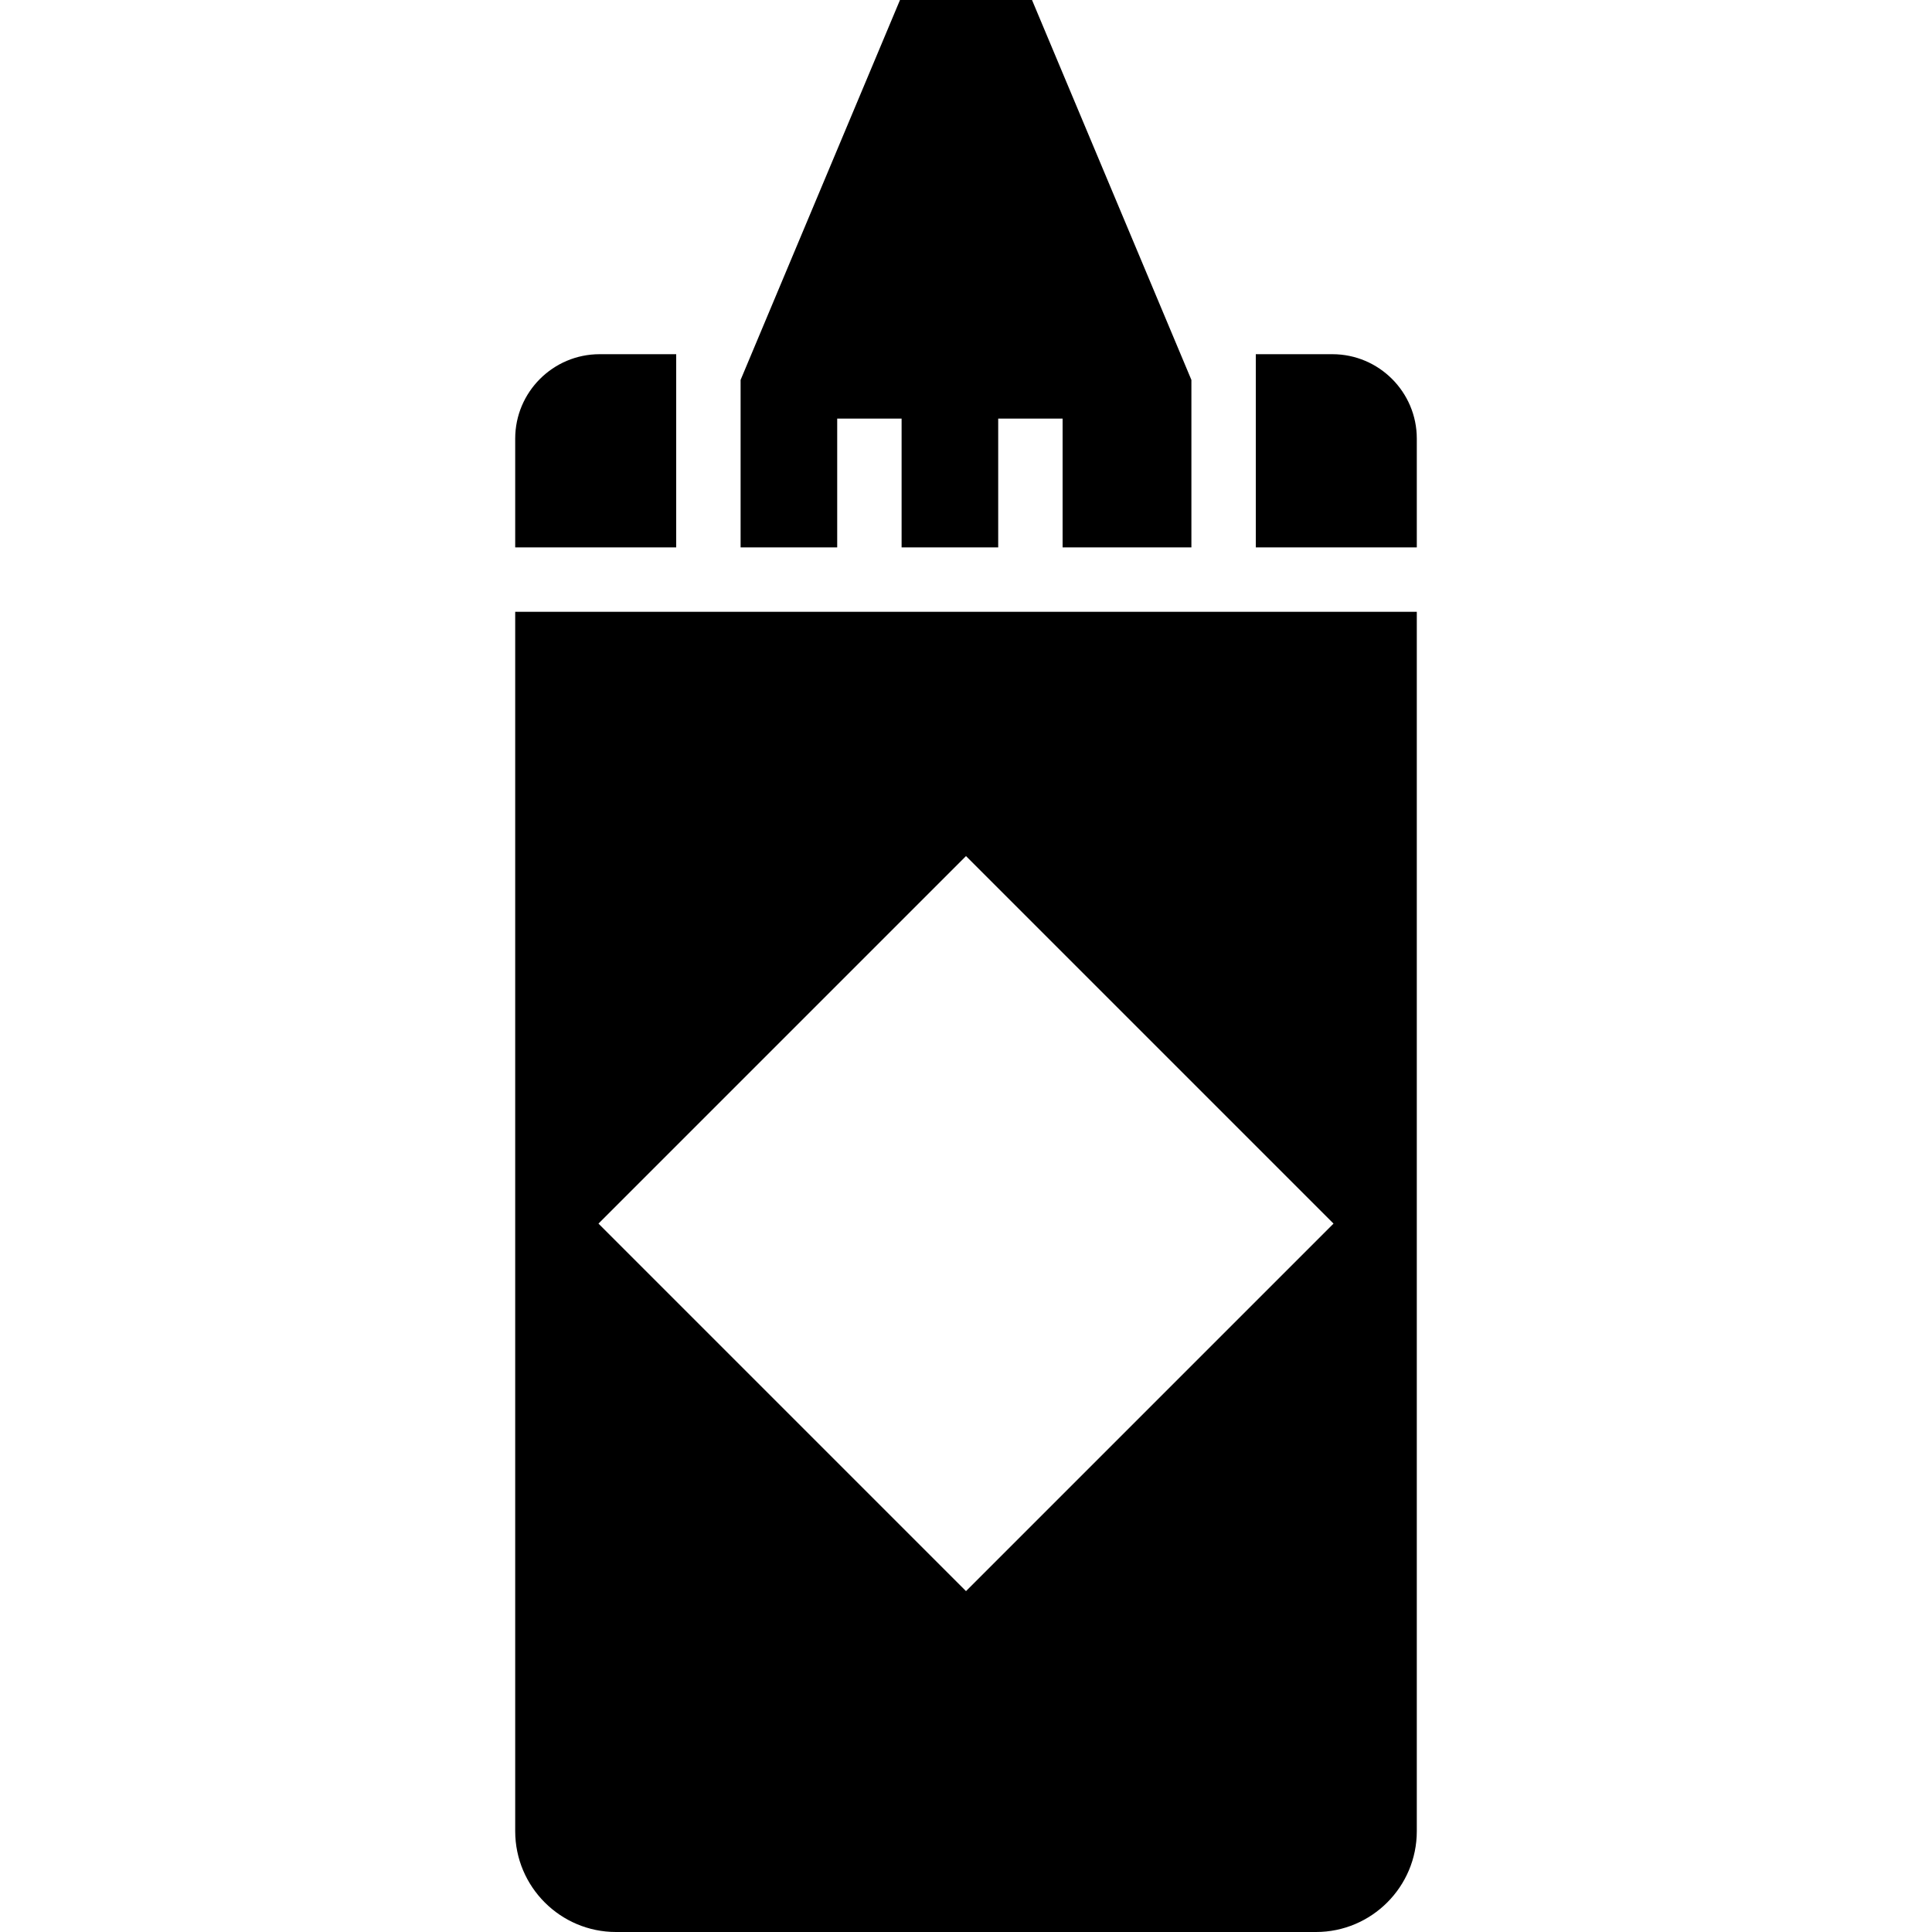 <?xml version="1.0" encoding="iso-8859-1"?>
<!-- Uploaded to: SVG Repo, www.svgrepo.com, Generator: SVG Repo Mixer Tools -->
<!DOCTYPE svg PUBLIC "-//W3C//DTD SVG 1.1//EN" "http://www.w3.org/Graphics/SVG/1.1/DTD/svg11.dtd">
<svg fill="#000000" height="800px" width="800px" version="1.1" id="Capa_1" xmlns="http://www.w3.org/2000/svg" xmlns:xlink="http://www.w3.org/1999/xlink" 
	 viewBox="0 0 60 60" xml:space="preserve">
<g>
	<polygon points="26,13 28,13 28,17 31,17 31,13 33,13 33,17 37,17 37,13 37,11.799 36.665,11 32.05,0 27.95,0 23.335,11 23,11.799 
		23,13 23,17 26,17 	"/>
	<path d="M41.379,11H39v6h5v-3.379C44,12.176,42.824,11,41.379,11z"/>
	<path d="M21,11h-2.379C17.176,11,16,12.176,16,13.621V17h5V11z"/>
	<path d="M16,56.869C16,58.596,17.404,60,19.131,60h21.738C42.596,60,44,58.596,44,56.869V19H16V56.869z M30,26.586L41.414,38
		L30,49.414L18.586,38L30,26.586z"/>
</g>
</svg>
